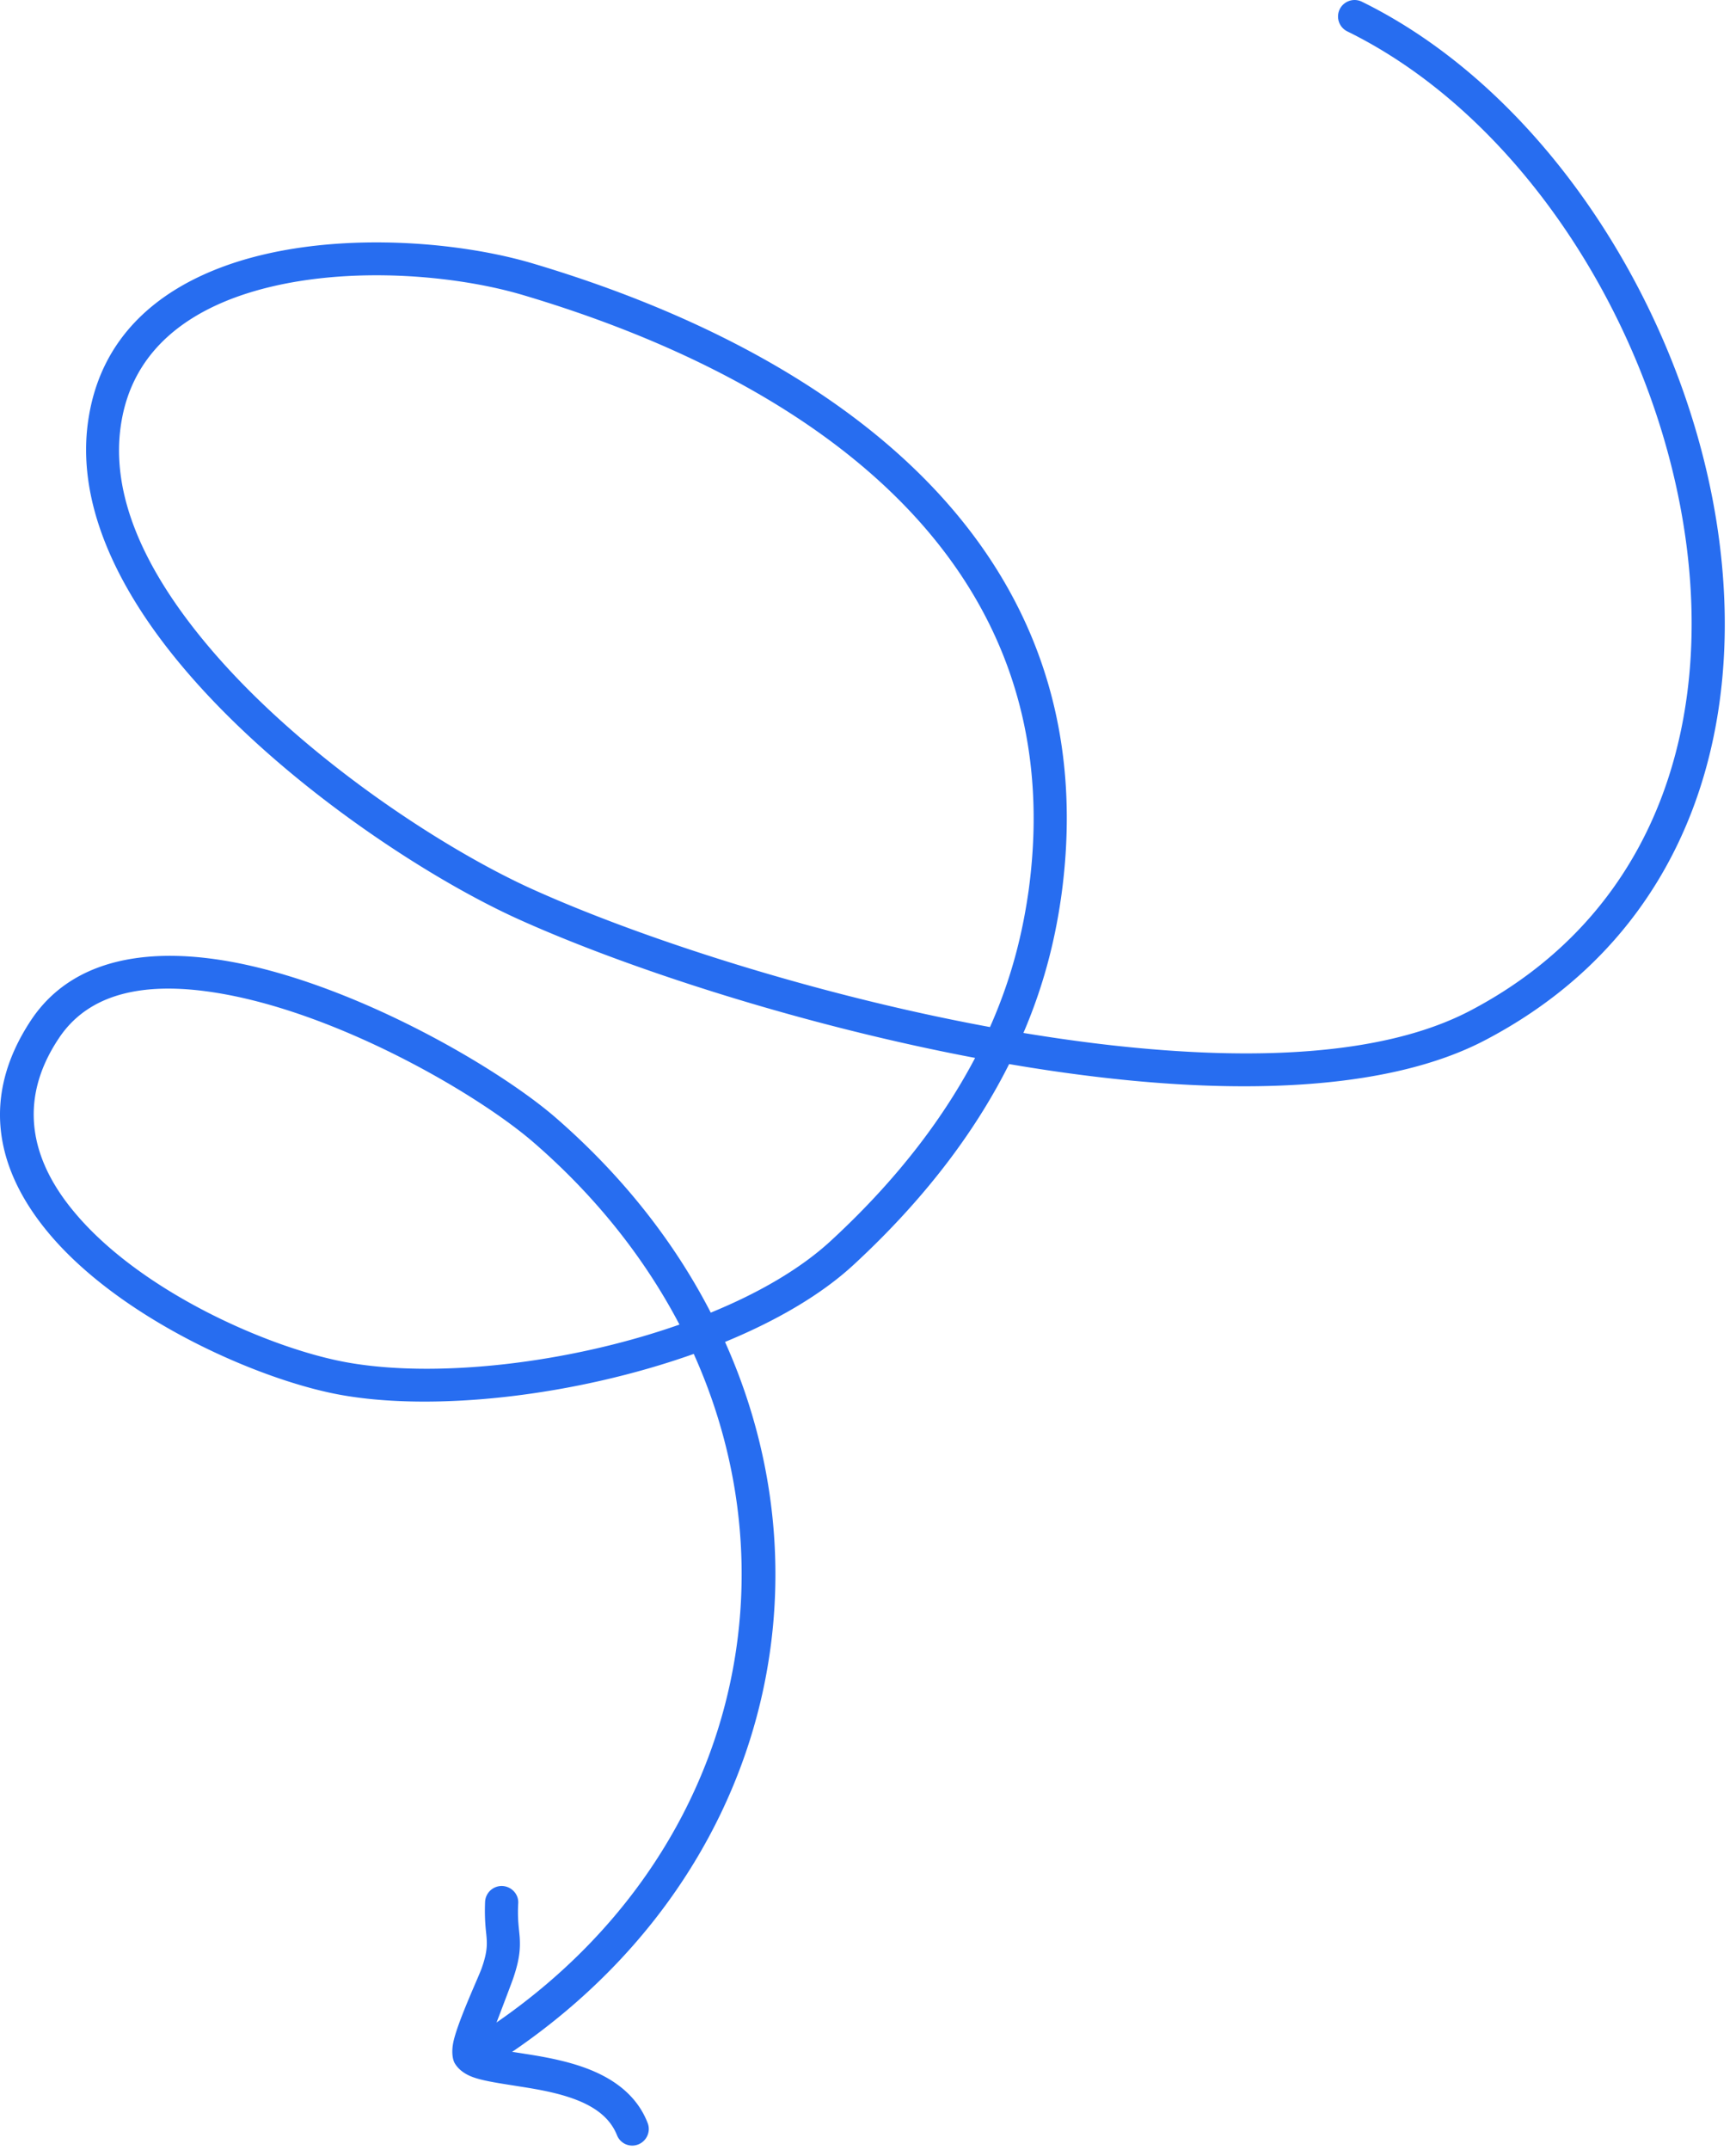 <svg width="105" height="130" viewBox="0 0 105 130" fill="none" xmlns="http://www.w3.org/2000/svg">
    <path fill-rule="evenodd" clip-rule="evenodd" d="M61.9 62.453c1.396-3.25 1.984-6.099 2.297-8.318C67.1 32.9 50.194 21.265 32.222 15.928c-4.815-1.432-12.68-2-18.616.153-4.171 1.512-7.406 4.335-8.214 8.994-.9 5.076 1.58 10.38 5.586 15.164 5.789 6.924 14.738 12.784 20.361 15.328 6.487 2.933 16.98 6.377 27.639 8.395-1.783 3.388-4.484 7.138-8.674 11.01-1.856 1.727-4.41 3.203-7.314 4.39-2.187-4.245-5.31-8.249-9.372-11.781-3.418-2.965-11.76-7.841-19.148-9.338-5.274-1.064-10.052-.379-12.588 3.43-3.142 4.736-2.04 9.15 1.029 12.841 4.318 5.201 12.68 8.896 17.623 9.808 5.752 1.057 14.279.076 21.427-2.464 6.634 14.737 1.801 32.071-13.745 41.605-.46.288-.607.904-.331 1.374.294.471.919.618 1.378.329 16.447-10.09 21.592-28.43 14.59-44.032 3.088-1.272 5.826-2.851 7.81-4.695 4.613-4.268 7.517-8.401 9.373-12.105 2.003.344 4.006.632 5.99.853 8.913.997 17.275.585 22.77-2.282 12.697-6.625 16.226-19.749 13.818-32.56C101.226 17.659 93.011 5.326 82.371.103A1.003 1.003 0 0 0 81.03.56a1.004 1.004 0 0 0 .46 1.338c10.125 4.97 17.898 16.744 20.158 28.816 2.242 11.95-.937 24.238-12.772 30.417-5.237 2.722-13.157 3.015-21.629 2.069-1.764-.197-3.546-.45-5.347-.747zM41.097 80.085c-2.076-3.959-4.998-7.694-8.802-10.994-3.253-2.823-11.173-7.462-18.23-8.888-4.373-.883-8.416-.586-10.51 2.577-2.574 3.859-1.6 7.45.9 10.458 4.006 4.849 11.834 8.267 16.447 9.117 5.402.996 13.451.1 20.195-2.27zm18.781-17.988c1.434-3.226 2.022-6.05 2.334-8.233 2.757-20.133-13.525-30.96-30.56-36.019-4.484-1.336-11.816-1.892-17.366.117-3.473 1.263-6.248 3.565-6.928 7.46-.808 4.548 1.562 9.246 5.146 13.533 5.586 6.682 14.241 12.334 19.662 14.79 6.487 2.933 17.036 6.384 27.712 8.352z" fill="#276DF0"/>
    <path fill-rule="evenodd" clip-rule="evenodd" d="M29.469 123.752c.368-.952 1.415-3.696 1.562-4.114.404-1.177.441-1.823.404-2.485-.036-.531-.147-1.077-.091-2.077.036-.551-.405-1.019-.956-1.047a1.006 1.006 0 0 0-1.048.95c-.036.906.019 1.481.074 1.985.055.58.073 1.032-.276 2.023-.165.483-1.378 3.073-1.69 4.359-.166.671-.074 1.174.055 1.395.183.316.514.613 1.029.817.662.26 1.764.41 2.995.607 1.158.182 2.463.413 3.602.902.956.417 1.783 1.02 2.187 2.023a.99.99 0 0 0 1.286.565c.515-.203.772-.785.57-1.298-.588-1.518-1.8-2.493-3.253-3.124-1.286-.557-2.756-.838-4.08-1.044-.79-.126-1.525-.224-2.094-.354-.092-.02-.184-.052-.276-.083z" fill="#276DF0"/>
</svg>
